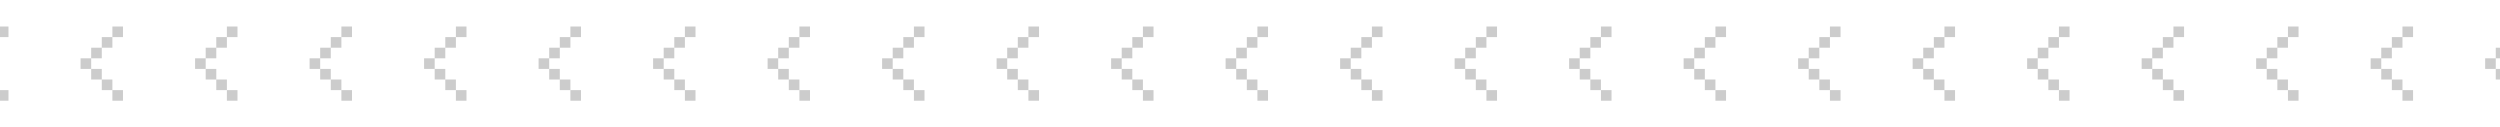 <svg width="393" height="20" viewBox="0 0 393 20" fill="none" xmlns="http://www.w3.org/2000/svg">
<g clip-path="url(#clip0_189_16744)">
<g opacity="0.2">
<path fill-rule="evenodd" clip-rule="evenodd" d="M397.333 4.167L397.333 5.833L395.667 5.833L395.667 4.167L397.333 4.167ZM395.667 5.833L395.667 7.5L394 7.5L394 5.833L395.667 5.833ZM392.333 9.167L392.333 7.5L394 7.5L394 9.167L392.333 9.167ZM392.333 10.833L390.667 10.833L390.667 9.167L392.333 9.167L392.333 10.833ZM394 12.5L394 10.833L392.333 10.833L392.333 12.5L394 12.5ZM395.667 14.167L394 14.167L394 12.5L395.667 12.5L395.667 14.167ZM395.667 14.167L397.333 14.167L397.333 15.833L395.667 15.833L395.667 14.167Z" fill="black"/>
<path fill-rule="evenodd" clip-rule="evenodd" d="M379.333 4.167L379.333 5.833L377.667 5.833L377.667 4.167L379.333 4.167ZM377.667 5.833L377.667 7.5L376 7.5L376 5.833L377.667 5.833ZM374.333 9.167L374.333 7.5L376 7.5L376 9.167L374.333 9.167ZM374.333 10.833L372.667 10.833L372.667 9.167L374.333 9.167L374.333 10.833ZM376 12.5L376 10.833L374.333 10.833L374.333 12.5L376 12.5ZM377.667 14.167L376 14.167L376 12.5L377.667 12.5L377.667 14.167ZM377.667 14.167L379.333 14.167L379.333 15.833L377.667 15.833L377.667 14.167Z" fill="black"/>
<path fill-rule="evenodd" clip-rule="evenodd" d="M361.333 4.167L361.333 5.833L359.667 5.833L359.667 4.167L361.333 4.167ZM359.667 5.833L359.667 7.5L358 7.5L358 5.833L359.667 5.833ZM356.333 9.167L356.333 7.5L358 7.5L358 9.167L356.333 9.167ZM356.333 10.833L354.667 10.833L354.667 9.167L356.333 9.167L356.333 10.833ZM358 12.5L358 10.833L356.333 10.833L356.333 12.5L358 12.5ZM359.667 14.167L358 14.167L358 12.5L359.667 12.5L359.667 14.167ZM359.667 14.167L361.333 14.167L361.333 15.833L359.667 15.833L359.667 14.167Z" fill="black"/>
<path fill-rule="evenodd" clip-rule="evenodd" d="M343.333 4.167L343.333 5.833L341.667 5.833L341.667 4.167L343.333 4.167ZM341.667 5.833L341.667 7.5L340 7.5L340 5.833L341.667 5.833ZM338.333 9.167L338.333 7.5L340 7.5L340 9.167L338.333 9.167ZM338.333 10.833L336.667 10.833L336.667 9.167L338.333 9.167L338.333 10.833ZM340 12.5L340 10.833L338.333 10.833L338.333 12.5L340 12.5ZM341.667 14.167L340 14.167L340 12.5L341.667 12.5L341.667 14.167ZM341.667 14.167L343.333 14.167L343.333 15.833L341.667 15.833L341.667 14.167Z" fill="black"/>
<path fill-rule="evenodd" clip-rule="evenodd" d="M325.333 4.167L325.333 5.833L323.667 5.833L323.667 4.167L325.333 4.167ZM323.667 5.833L323.667 7.5L322 7.5L322 5.833L323.667 5.833ZM320.333 9.167L320.333 7.5L322 7.5L322 9.167L320.333 9.167ZM320.333 10.833L318.667 10.833L318.667 9.167L320.333 9.167L320.333 10.833ZM322 12.5L322 10.833L320.333 10.833L320.333 12.5L322 12.5ZM323.667 14.167L322 14.167L322 12.5L323.667 12.5L323.667 14.167ZM323.667 14.167L325.333 14.167L325.333 15.833L323.667 15.833L323.667 14.167Z" fill="black"/>
<path fill-rule="evenodd" clip-rule="evenodd" d="M307.333 4.167L307.333 5.833L305.667 5.833L305.667 4.167L307.333 4.167ZM305.667 5.833L305.667 7.5L304 7.5L304 5.833L305.667 5.833ZM302.333 9.167L302.333 7.5L304 7.5L304 9.167L302.333 9.167ZM302.333 10.833L300.667 10.833L300.667 9.167L302.333 9.167L302.333 10.833ZM304 12.5L304 10.833L302.333 10.833L302.333 12.5L304 12.5ZM305.667 14.167L304 14.167L304 12.5L305.667 12.5L305.667 14.167ZM305.667 14.167L307.333 14.167L307.333 15.833L305.667 15.833L305.667 14.167Z" fill="black"/>
<path fill-rule="evenodd" clip-rule="evenodd" d="M289.333 4.167L289.333 5.833L287.667 5.833L287.667 4.167L289.333 4.167ZM287.667 5.833L287.667 7.5L286 7.5L286 5.833L287.667 5.833ZM284.333 9.167L284.333 7.5L286 7.5L286 9.167L284.333 9.167ZM284.333 10.833L282.667 10.833L282.667 9.167L284.333 9.167L284.333 10.833ZM286 12.5L286 10.833L284.333 10.833L284.333 12.5L286 12.5ZM287.667 14.167L286 14.167L286 12.5L287.667 12.5L287.667 14.167ZM287.667 14.167L289.333 14.167L289.333 15.833L287.667 15.833L287.667 14.167Z" fill="black"/>
<path fill-rule="evenodd" clip-rule="evenodd" d="M271.333 4.167L271.333 5.833L269.667 5.833L269.667 4.167L271.333 4.167ZM269.667 5.833L269.667 7.5L268 7.5L268 5.833L269.667 5.833ZM266.333 9.167L266.333 7.5L268 7.5L268 9.167L266.333 9.167ZM266.333 10.833L264.667 10.833L264.667 9.167L266.333 9.167L266.333 10.833ZM268 12.5L268 10.833L266.333 10.833L266.333 12.5L268 12.5ZM269.667 14.167L268 14.167L268 12.5L269.667 12.5L269.667 14.167ZM269.667 14.167L271.333 14.167L271.333 15.833L269.667 15.833L269.667 14.167Z" fill="black"/>
<path fill-rule="evenodd" clip-rule="evenodd" d="M253.333 4.167L253.333 5.833L251.667 5.833L251.667 4.167L253.333 4.167ZM251.667 5.833L251.667 7.5L250 7.5L250 5.833L251.667 5.833ZM248.333 9.167L248.333 7.5L250 7.5L250 9.167L248.333 9.167ZM248.333 10.833L246.667 10.833L246.667 9.167L248.333 9.167L248.333 10.833ZM250 12.5L250 10.833L248.333 10.833L248.333 12.5L250 12.5ZM251.667 14.167L250 14.167L250 12.5L251.667 12.5L251.667 14.167ZM251.667 14.167L253.333 14.167L253.333 15.833L251.667 15.833L251.667 14.167Z" fill="black"/>
<path fill-rule="evenodd" clip-rule="evenodd" d="M235.333 4.167L235.333 5.833L233.667 5.833L233.667 4.167L235.333 4.167ZM233.667 5.833L233.667 7.5L232 7.5L232 5.833L233.667 5.833ZM230.333 9.167L230.333 7.5L232 7.5L232 9.167L230.333 9.167ZM230.333 10.833L228.667 10.833L228.667 9.167L230.333 9.167L230.333 10.833ZM232 12.5L232 10.833L230.333 10.833L230.333 12.5L232 12.5ZM233.667 14.167L232 14.167L232 12.5L233.667 12.5L233.667 14.167ZM233.667 14.167L235.333 14.167L235.333 15.833L233.667 15.833L233.667 14.167Z" fill="black"/>
<path fill-rule="evenodd" clip-rule="evenodd" d="M217.333 4.167L217.333 5.833L215.667 5.833L215.667 4.167L217.333 4.167ZM215.667 5.833L215.667 7.5L214 7.5L214 5.833L215.667 5.833ZM212.333 9.167L212.333 7.5L214 7.5L214 9.167L212.333 9.167ZM212.333 10.833L210.667 10.833L210.667 9.167L212.333 9.167L212.333 10.833ZM214 12.5L214 10.833L212.333 10.833L212.333 12.5L214 12.5ZM215.667 14.167L214 14.167L214 12.5L215.667 12.5L215.667 14.167ZM215.667 14.167L217.333 14.167L217.333 15.833L215.667 15.833L215.667 14.167Z" fill="black"/>
<path fill-rule="evenodd" clip-rule="evenodd" d="M199.333 4.167L199.333 5.833L197.667 5.833L197.667 4.167L199.333 4.167ZM197.667 5.833L197.667 7.5L196 7.5L196 5.833L197.667 5.833ZM194.333 9.167L194.333 7.5L196 7.5L196 9.167L194.333 9.167ZM194.333 10.833L192.667 10.833L192.667 9.167L194.333 9.167L194.333 10.833ZM196 12.5L196 10.833L194.333 10.833L194.333 12.5L196 12.5ZM197.667 14.167L196 14.167L196 12.5L197.667 12.5L197.667 14.167ZM197.667 14.167L199.333 14.167L199.333 15.833L197.667 15.833L197.667 14.167Z" fill="black"/>
<path fill-rule="evenodd" clip-rule="evenodd" d="M181.333 4.167L181.333 5.833L179.667 5.833L179.667 4.167L181.333 4.167ZM179.667 5.833L179.667 7.5L178 7.5L178 5.833L179.667 5.833ZM176.333 9.167L176.333 7.5L178 7.5L178 9.167L176.333 9.167ZM176.333 10.833L174.667 10.833L174.667 9.167L176.333 9.167L176.333 10.833ZM178 12.5L178 10.833L176.333 10.833L176.333 12.5L178 12.5ZM179.667 14.167L178 14.167L178 12.5L179.667 12.5L179.667 14.167ZM179.667 14.167L181.333 14.167L181.333 15.833L179.667 15.833L179.667 14.167Z" fill="black"/>
<path fill-rule="evenodd" clip-rule="evenodd" d="M163.333 4.167L163.333 5.833L161.667 5.833L161.667 4.167L163.333 4.167ZM161.667 5.833L161.667 7.5L160 7.5L160 5.833L161.667 5.833ZM158.333 9.167L158.333 7.5L160 7.5L160 9.167L158.333 9.167ZM158.333 10.833L156.667 10.833L156.667 9.167L158.333 9.167L158.333 10.833ZM160 12.5L160 10.833L158.333 10.833L158.333 12.5L160 12.5ZM161.667 14.167L160 14.167L160 12.5L161.667 12.5L161.667 14.167ZM161.667 14.167L163.333 14.167L163.333 15.833L161.667 15.833L161.667 14.167Z" fill="black"/>
<path fill-rule="evenodd" clip-rule="evenodd" d="M145.333 4.167L145.333 5.833L143.667 5.833L143.667 4.167L145.333 4.167ZM143.667 5.833L143.667 7.5L142 7.5L142 5.833L143.667 5.833ZM140.333 9.167L140.333 7.5L142 7.5L142 9.167L140.333 9.167ZM140.333 10.833L138.667 10.833L138.667 9.167L140.333 9.167L140.333 10.833ZM142 12.5L142 10.833L140.333 10.833L140.333 12.5L142 12.5ZM143.667 14.167L142 14.167L142 12.5L143.667 12.5L143.667 14.167ZM143.667 14.167L145.333 14.167L145.333 15.833L143.667 15.833L143.667 14.167Z" fill="black"/>
<path fill-rule="evenodd" clip-rule="evenodd" d="M127.333 4.167L127.333 5.833L125.667 5.833L125.667 4.167L127.333 4.167ZM125.667 5.833L125.667 7.5L124 7.5L124 5.833L125.667 5.833ZM122.333 9.167L122.333 7.5L124 7.5L124 9.167L122.333 9.167ZM122.333 10.833L120.667 10.833L120.667 9.167L122.333 9.167L122.333 10.833ZM124 12.5L124 10.833L122.333 10.833L122.333 12.5L124 12.5ZM125.667 14.167L124 14.167L124 12.5L125.667 12.5L125.667 14.167ZM125.667 14.167L127.333 14.167L127.333 15.833L125.667 15.833L125.667 14.167Z" fill="black"/>
<path fill-rule="evenodd" clip-rule="evenodd" d="M109.333 4.167L109.333 5.833L107.667 5.833L107.667 4.167L109.333 4.167ZM107.667 5.833L107.667 7.5L106 7.5L106 5.833L107.667 5.833ZM104.333 9.167L104.333 7.5L106 7.5L106 9.167L104.333 9.167ZM104.333 10.833L102.667 10.833L102.667 9.167L104.333 9.167L104.333 10.833ZM106 12.5L106 10.833L104.333 10.833L104.333 12.5L106 12.5ZM107.667 14.167L106 14.167L106 12.5L107.667 12.5L107.667 14.167ZM107.667 14.167L109.333 14.167L109.333 15.833L107.667 15.833L107.667 14.167Z" fill="black"/>
<path fill-rule="evenodd" clip-rule="evenodd" d="M91.333 4.167L91.333 5.833L89.667 5.833L89.667 4.167L91.333 4.167ZM89.667 5.833L89.667 7.5L88 7.5L88 5.833L89.667 5.833ZM86.333 9.167L86.333 7.5L88 7.5L88 9.167L86.333 9.167ZM86.333 10.833L84.667 10.833L84.667 9.167L86.333 9.167L86.333 10.833ZM88 12.5L88 10.833L86.333 10.833L86.333 12.5L88 12.5ZM89.667 14.167L88 14.167L88 12.5L89.667 12.5L89.667 14.167ZM89.667 14.167L91.333 14.167L91.333 15.833L89.667 15.833L89.667 14.167Z" fill="black"/>
<path fill-rule="evenodd" clip-rule="evenodd" d="M73.333 15.833L73.333 14.167L71.667 14.167L71.667 12.5L70 12.5L70 10.833L68.333 10.833L68.333 9.167L70 9.167L70 7.5L71.667 7.5L71.667 5.833L70 5.833L70 7.5L68.333 7.5L68.333 9.167L66.667 9.167L66.667 10.833L68.333 10.833L68.333 12.5L70 12.5L70 14.167L71.667 14.167L71.667 15.833L73.333 15.833ZM73.333 4.167L73.333 5.833L71.667 5.833L71.667 4.167L73.333 4.167Z" fill="black"/>
<path fill-rule="evenodd" clip-rule="evenodd" d="M55.333 15.833L55.333 14.167L53.667 14.167L53.667 12.5L52 12.5L52 10.833L50.333 10.833L50.333 9.167L52 9.167L52 7.5L53.667 7.5L53.667 5.833L52 5.833L52 7.5L50.333 7.5L50.333 9.167L48.667 9.167L48.667 10.833L50.333 10.833L50.333 12.5L52 12.5L52 14.167L53.667 14.167L53.667 15.833L55.333 15.833ZM55.333 4.167L55.333 5.833L53.667 5.833L53.667 4.167L55.333 4.167Z" fill="black"/>
<path fill-rule="evenodd" clip-rule="evenodd" d="M37.333 15.833L37.333 14.167L35.667 14.167L35.667 12.5L34 12.5L34 10.833L32.333 10.833L32.333 9.167L34 9.167L34 7.5L35.667 7.5L35.667 5.833L34 5.833L34 7.5L32.333 7.5L32.333 9.167L30.667 9.167L30.667 10.833L32.333 10.833L32.333 12.5L34 12.5L34 14.167L35.667 14.167L35.667 15.833L37.333 15.833ZM37.333 4.167L37.333 5.833L35.667 5.833L35.667 4.167L37.333 4.167Z" fill="black"/>
<path fill-rule="evenodd" clip-rule="evenodd" d="M19.333 15.833L19.333 14.167L17.667 14.167L17.667 12.5L16 12.5L16 10.833L14.333 10.833L14.333 9.167L16 9.167L16 7.5L17.667 7.5L17.667 5.833L16 5.833L16 7.5L14.333 7.5L14.333 9.167L12.667 9.167L12.667 10.833L14.333 10.833L14.333 12.5L16 12.5L16 14.167L17.667 14.167L17.667 15.833L19.333 15.833ZM19.333 4.167L19.333 5.833L17.667 5.833L17.667 4.167L19.333 4.167Z" fill="black"/>
<path fill-rule="evenodd" clip-rule="evenodd" d="M1.333 15.833L1.333 14.167L-0.333 14.167L-0.333 12.5L-2 12.5L-2 10.833L-3.667 10.833L-3.667 9.167L-2 9.167L-2 7.5L-0.333 7.5L-0.333 5.833L-2 5.833L-2 7.5L-3.667 7.5L-3.667 9.167L-5.333 9.167L-5.333 10.833L-3.667 10.833L-3.667 12.5L-2 12.5L-2 14.167L-0.333 14.167L-0.333 15.833L1.333 15.833ZM1.333 4.167L1.333 5.833L-0.333 5.833L-0.333 4.167L1.333 4.167Z" fill="black"/>
</g>
</g>
<defs>
<clipPath id="clip0_189_16744">
<rect width="393" height="20" fill="white" transform="matrix(-1 0 0 1 393 0)"/>
</clipPath>
</defs>
</svg>
